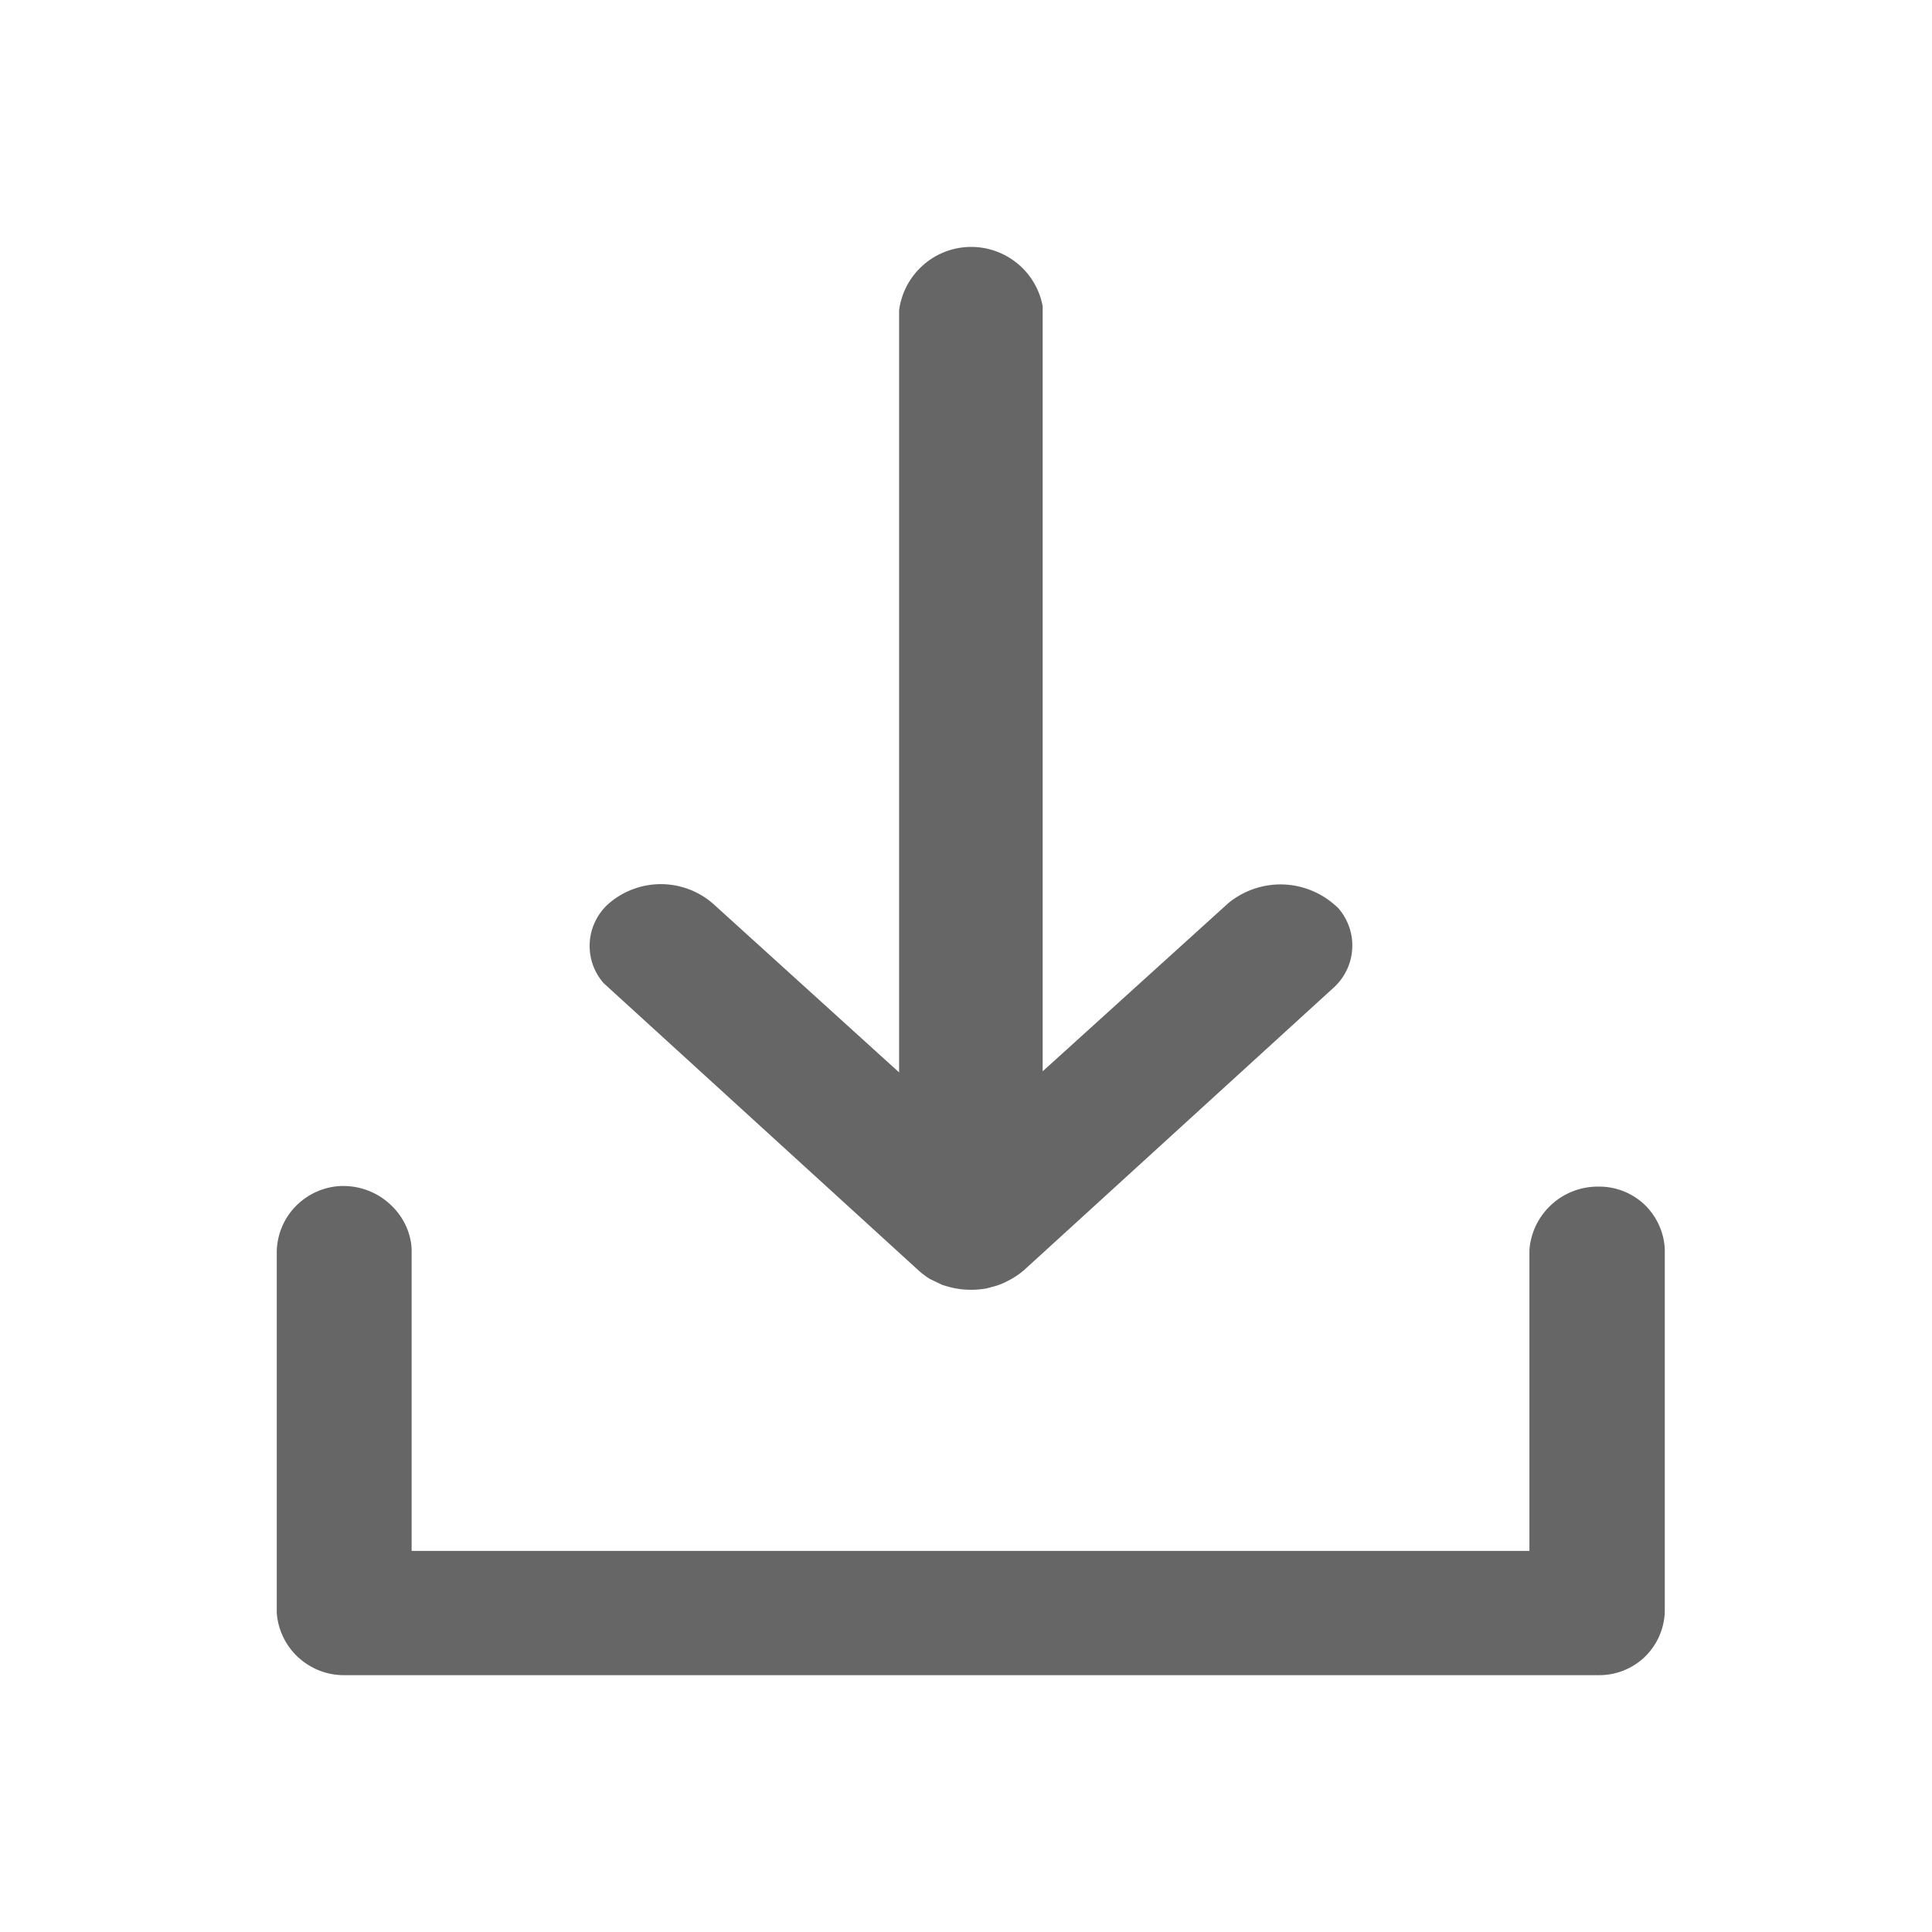 <svg width="16" height="16" viewBox="0 0 16 16" fill="none" xmlns="http://www.w3.org/2000/svg">
<g clip-path="url(#clip0_678_3548)">
<path d="M11.035 8.188C11.082 8.147 11.121 8.098 11.149 8.042C11.177 7.987 11.194 7.926 11.198 7.864C11.203 7.802 11.195 7.74 11.175 7.681C11.155 7.622 11.124 7.567 11.083 7.521C10.963 7.403 10.804 7.333 10.637 7.325C10.469 7.317 10.304 7.372 10.174 7.478L8.635 8.872V2.536C8.609 2.395 8.533 2.268 8.421 2.178C8.309 2.088 8.169 2.041 8.026 2.045C7.883 2.049 7.745 2.104 7.639 2.201C7.533 2.297 7.464 2.428 7.446 2.57V8.881L5.903 7.482C5.784 7.379 5.631 7.322 5.473 7.322C5.315 7.322 5.162 7.379 5.042 7.482C4.949 7.564 4.892 7.68 4.884 7.803C4.876 7.927 4.917 8.049 4.999 8.142L7.61 10.524C7.638 10.549 7.669 10.572 7.701 10.592L7.806 10.642C7.843 10.654 7.881 10.664 7.919 10.671C8.001 10.685 8.084 10.685 8.166 10.671L8.227 10.655C8.27 10.644 8.311 10.627 8.35 10.606C8.396 10.583 8.439 10.554 8.478 10.521L11.035 8.188Z" fill="#666666"/>
<path d="M2.292 10.357V13.357C2.302 13.497 2.365 13.628 2.468 13.724C2.571 13.819 2.706 13.873 2.846 13.873H13.241C13.382 13.874 13.518 13.82 13.62 13.723C13.722 13.625 13.782 13.491 13.787 13.35V10.343C13.78 10.202 13.718 10.069 13.615 9.972C13.511 9.876 13.374 9.824 13.233 9.827H13.22C13.079 9.83 12.944 9.885 12.841 9.983C12.739 10.08 12.676 10.211 12.666 10.352V12.844H3.409V10.341C3.405 10.27 3.386 10.2 3.354 10.136C3.322 10.072 3.278 10.015 3.225 9.968C3.122 9.875 2.988 9.823 2.849 9.822H2.822C2.683 9.828 2.551 9.887 2.452 9.986C2.354 10.085 2.297 10.217 2.292 10.357Z" fill="#666666"/>
</g>
<defs>
<clipPath id="clip0_678_3548">
<rect width="16" height="16" fill="white"/>
</clipPath>
</defs>
</svg>
